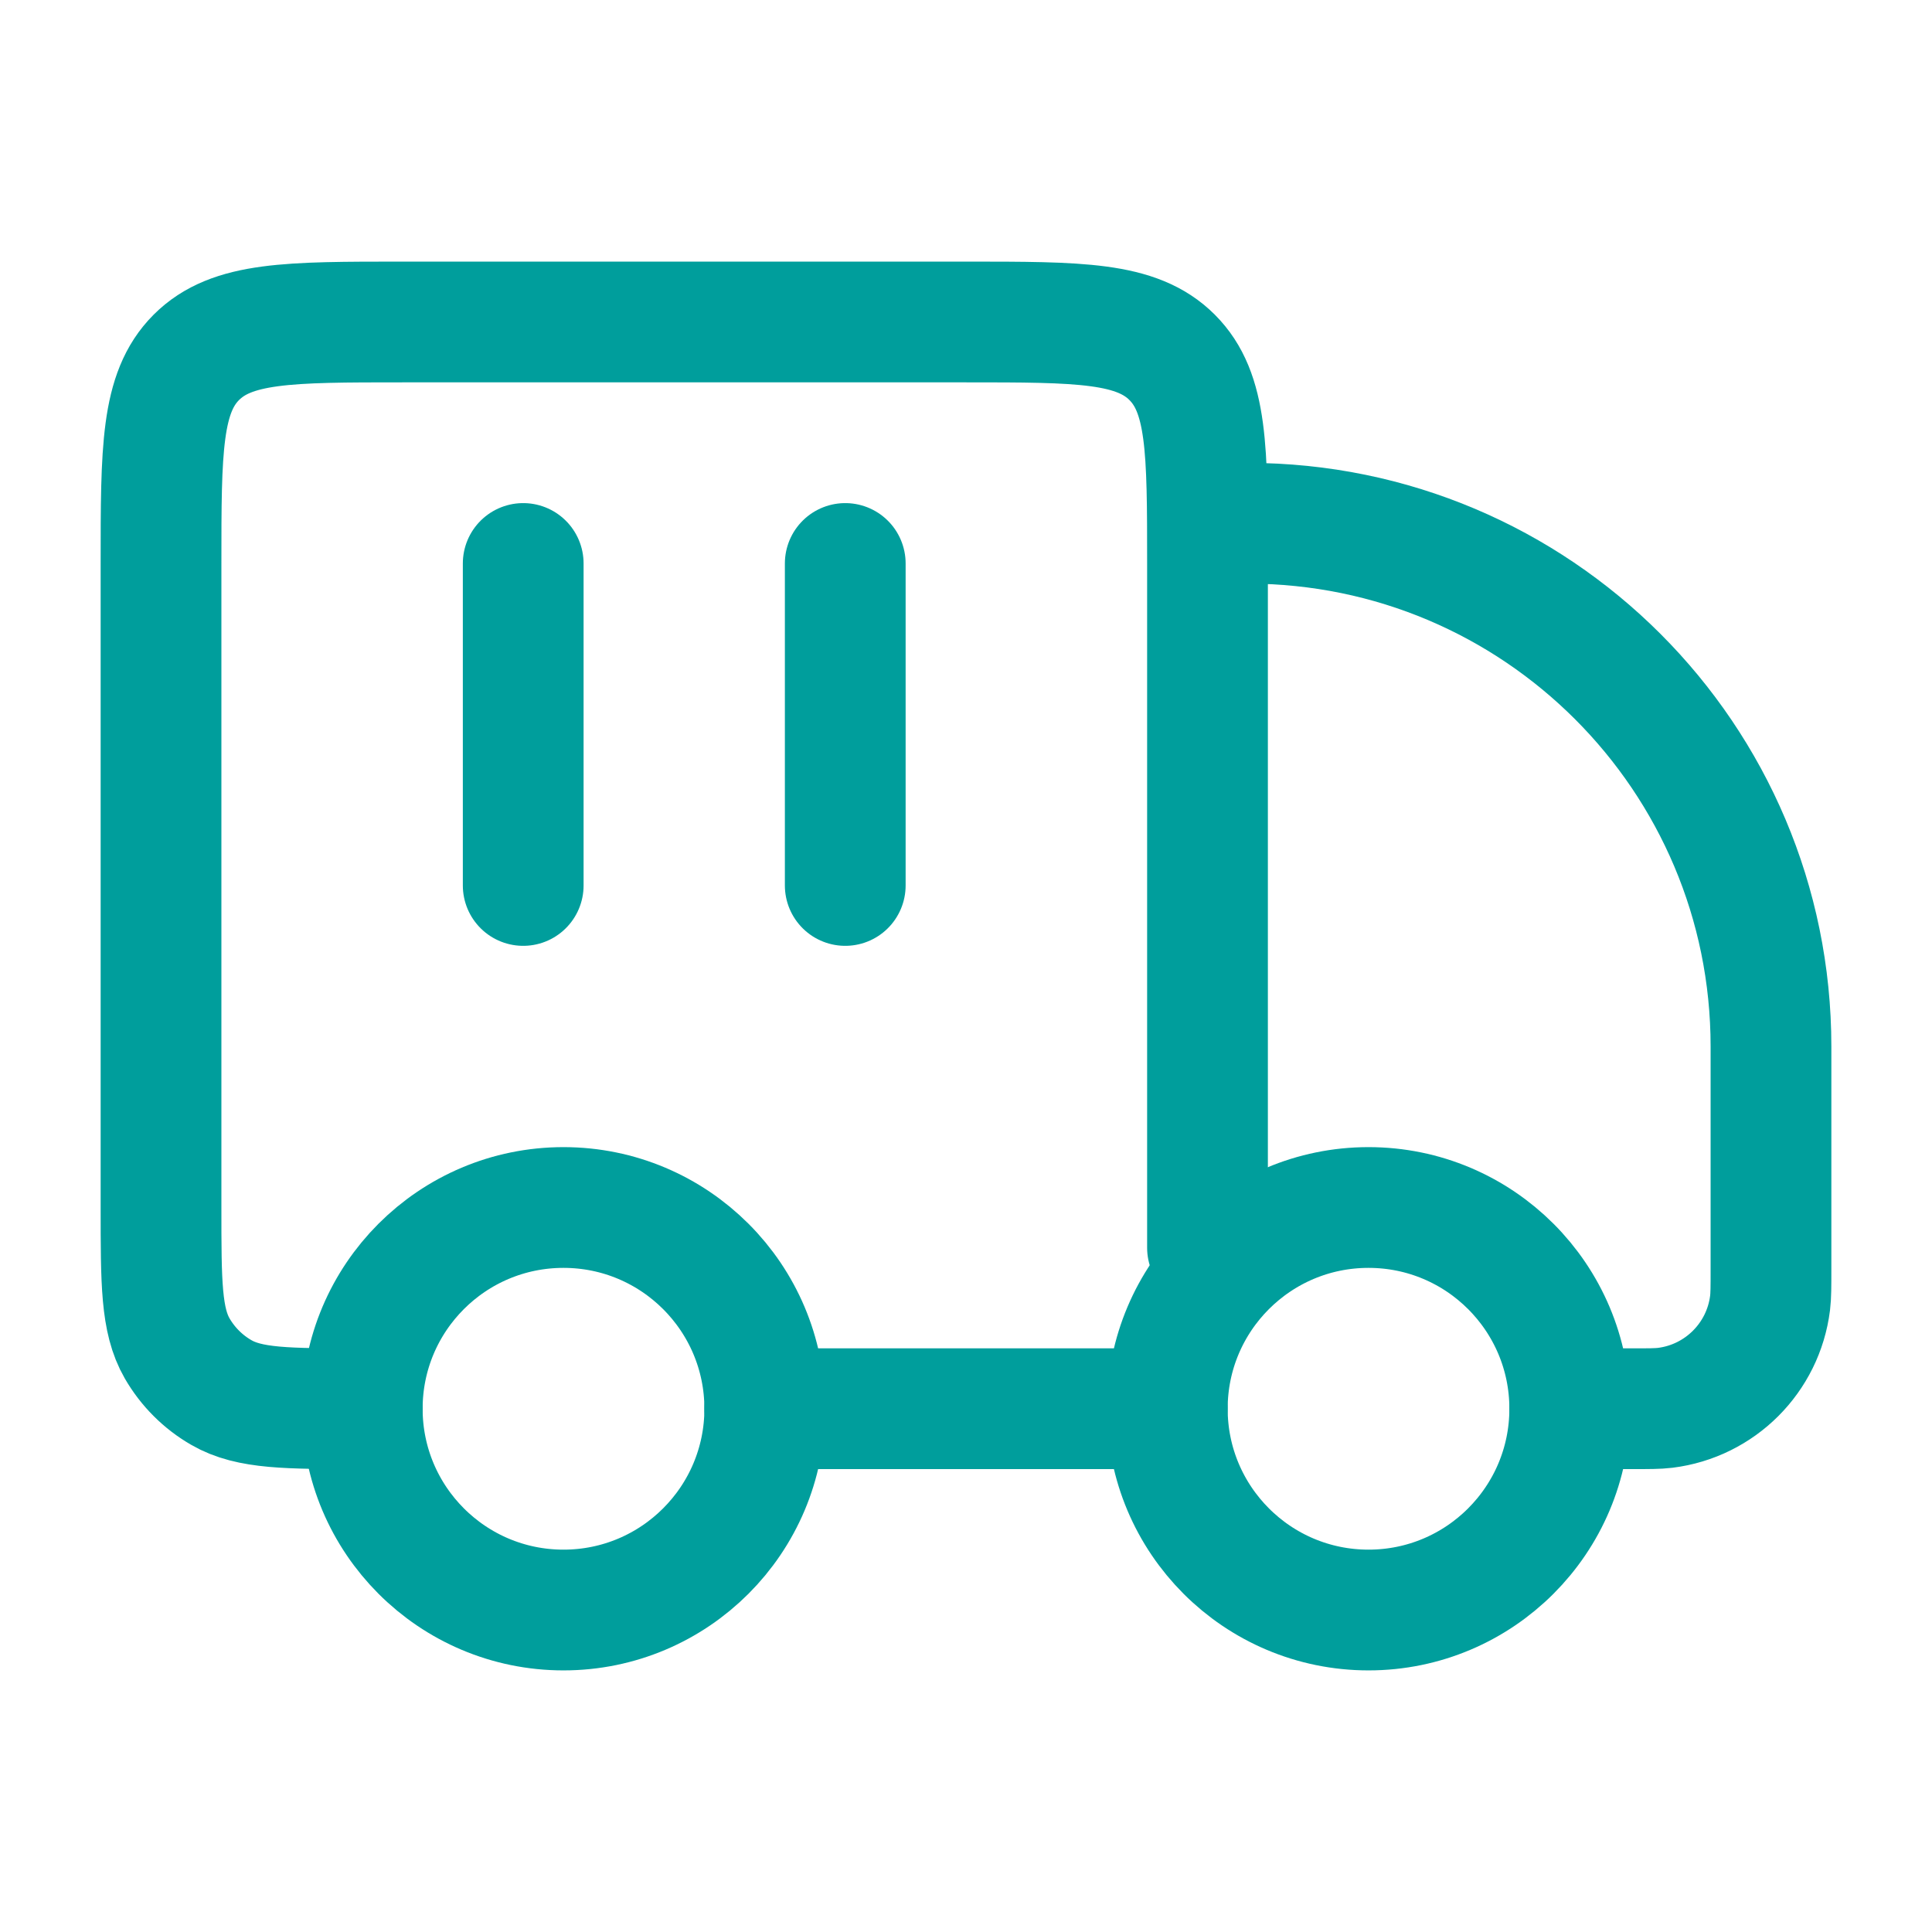 <svg width="32" height="32" viewBox="0 0 32 32" fill="none" xmlns="http://www.w3.org/2000/svg">
<path d="M26 23.333C26 25.174 24.508 26.667 22.667 26.667C20.826 26.667 19.334 25.174 19.334 23.333C19.334 21.492 20.826 20 22.667 20C24.508 20 26 21.492 26 23.333Z" stroke="#009E9C" stroke-width="2"/>
<path d="M12.667 23.333C12.667 25.174 11.174 26.667 9.333 26.667C7.492 26.667 6 25.174 6 23.333C6 21.492 7.492 20 9.333 20C11.174 20 12.667 21.492 12.667 23.333Z" stroke="#009E9C" stroke-width="2"/>
<path d="M19.333 23.333H12.666M26 23.333H27.017C27.311 23.333 27.457 23.333 27.581 23.318C28.489 23.205 29.205 22.489 29.318 21.581C29.333 21.457 29.333 21.311 29.333 21.018V17.333C29.333 12.547 25.453 8.667 20.666 8.667M20 20.667V9.333C20 7.448 20 6.505 19.414 5.919C18.828 5.333 17.885 5.333 16 5.333H6.667C4.781 5.333 3.838 5.333 3.252 5.919C2.667 6.505 2.667 7.448 2.667 9.333V20C2.667 21.246 2.667 21.869 2.934 22.333C3.11 22.637 3.362 22.89 3.667 23.065C4.131 23.333 4.754 23.333 6 23.333" stroke="#009E9C" stroke-width="2" stroke-linecap="round" stroke-linejoin="round"/>
<path d="M8.666 9.333V14.666M14 9.333V14.666" stroke="#009E9C" stroke-width="2" stroke-linecap="round" stroke-linejoin="round"/>
</svg>
